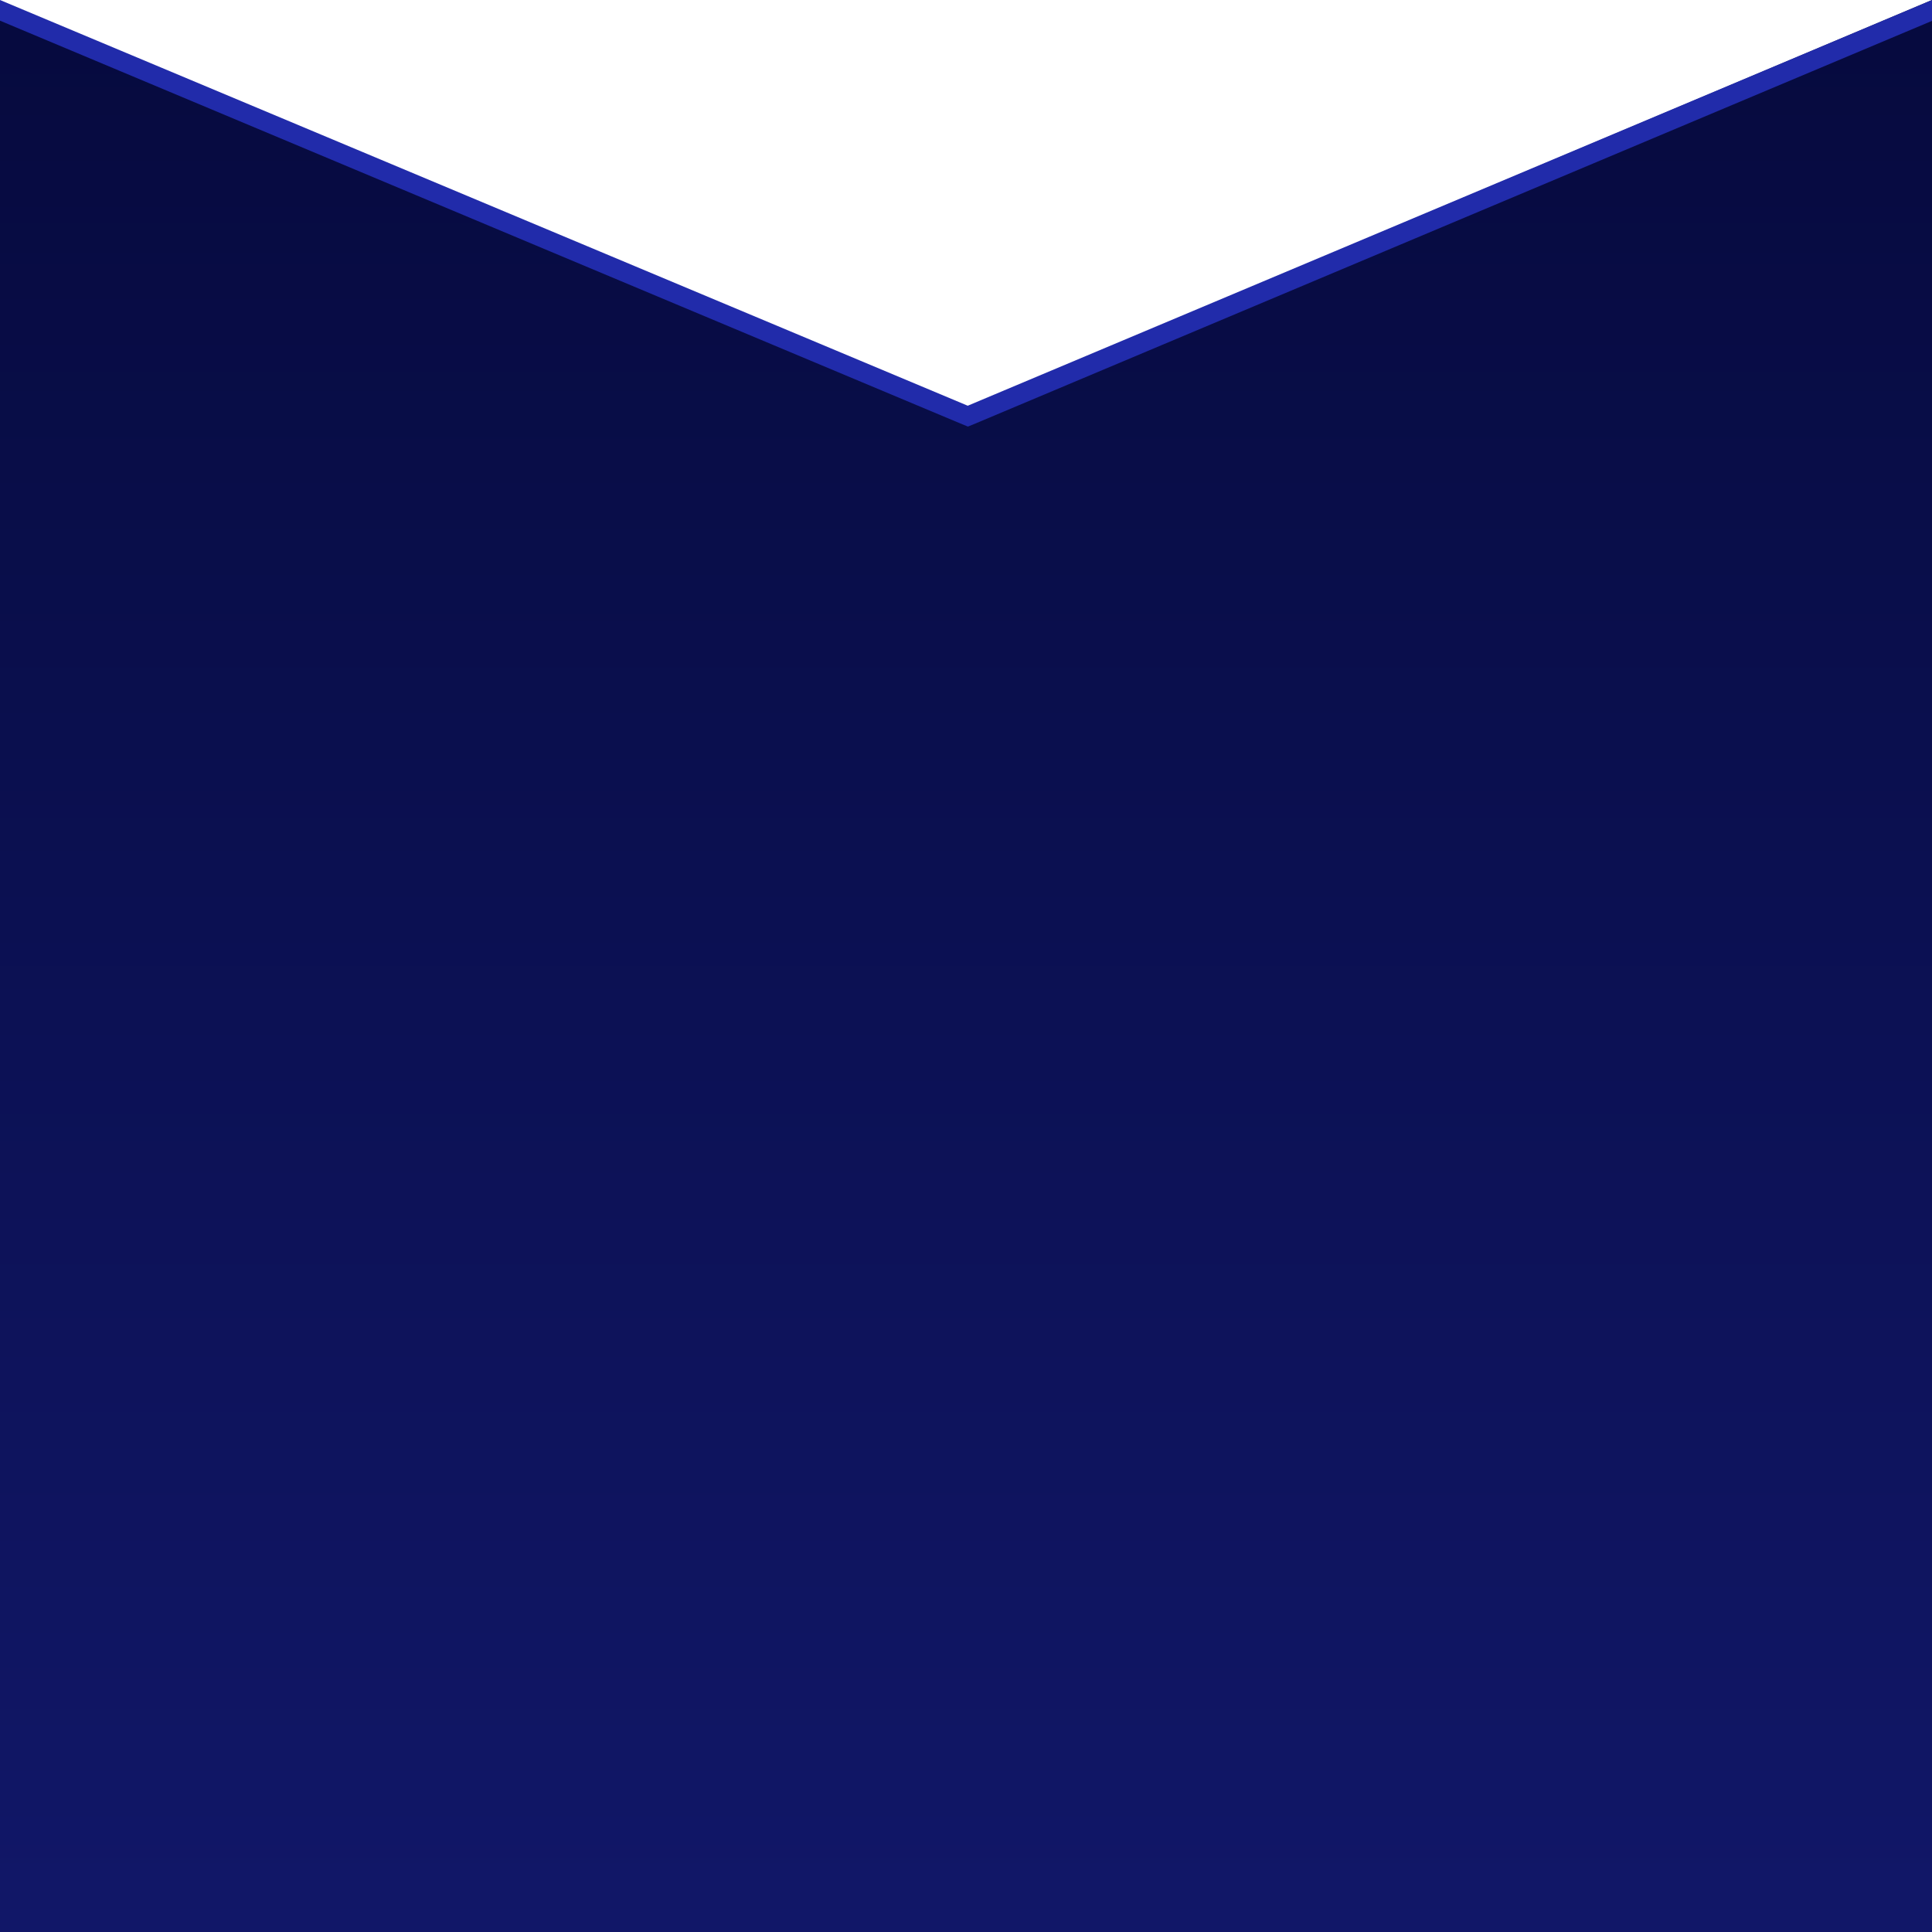 <svg xmlns="http://www.w3.org/2000/svg" xmlns:xlink="http://www.w3.org/1999/xlink" viewBox="0 0 100 100"><defs><linearGradient id="linear-gradient" x1="50" y1="100" x2="50" gradientUnits="userSpaceOnUse"><stop offset="0" stop-color="#111768"/><stop offset="1" stop-color="#060a3e"/></linearGradient></defs><title>Artboard 1</title><g id="Layer_1" data-name="Layer 1"><polygon points="0 100 0 0.06 50 21.1 100 0 100 100 0 100" style="fill:url(#linear-gradient)"/></g><g id="Layer_2" data-name="Layer 2"><path d="M99,1.51m1-.43V0h0L50.09,21,0,0V1.07L49.71,21.92l.39.16.39-.16Z" style="fill:#212baa"/></g></svg>